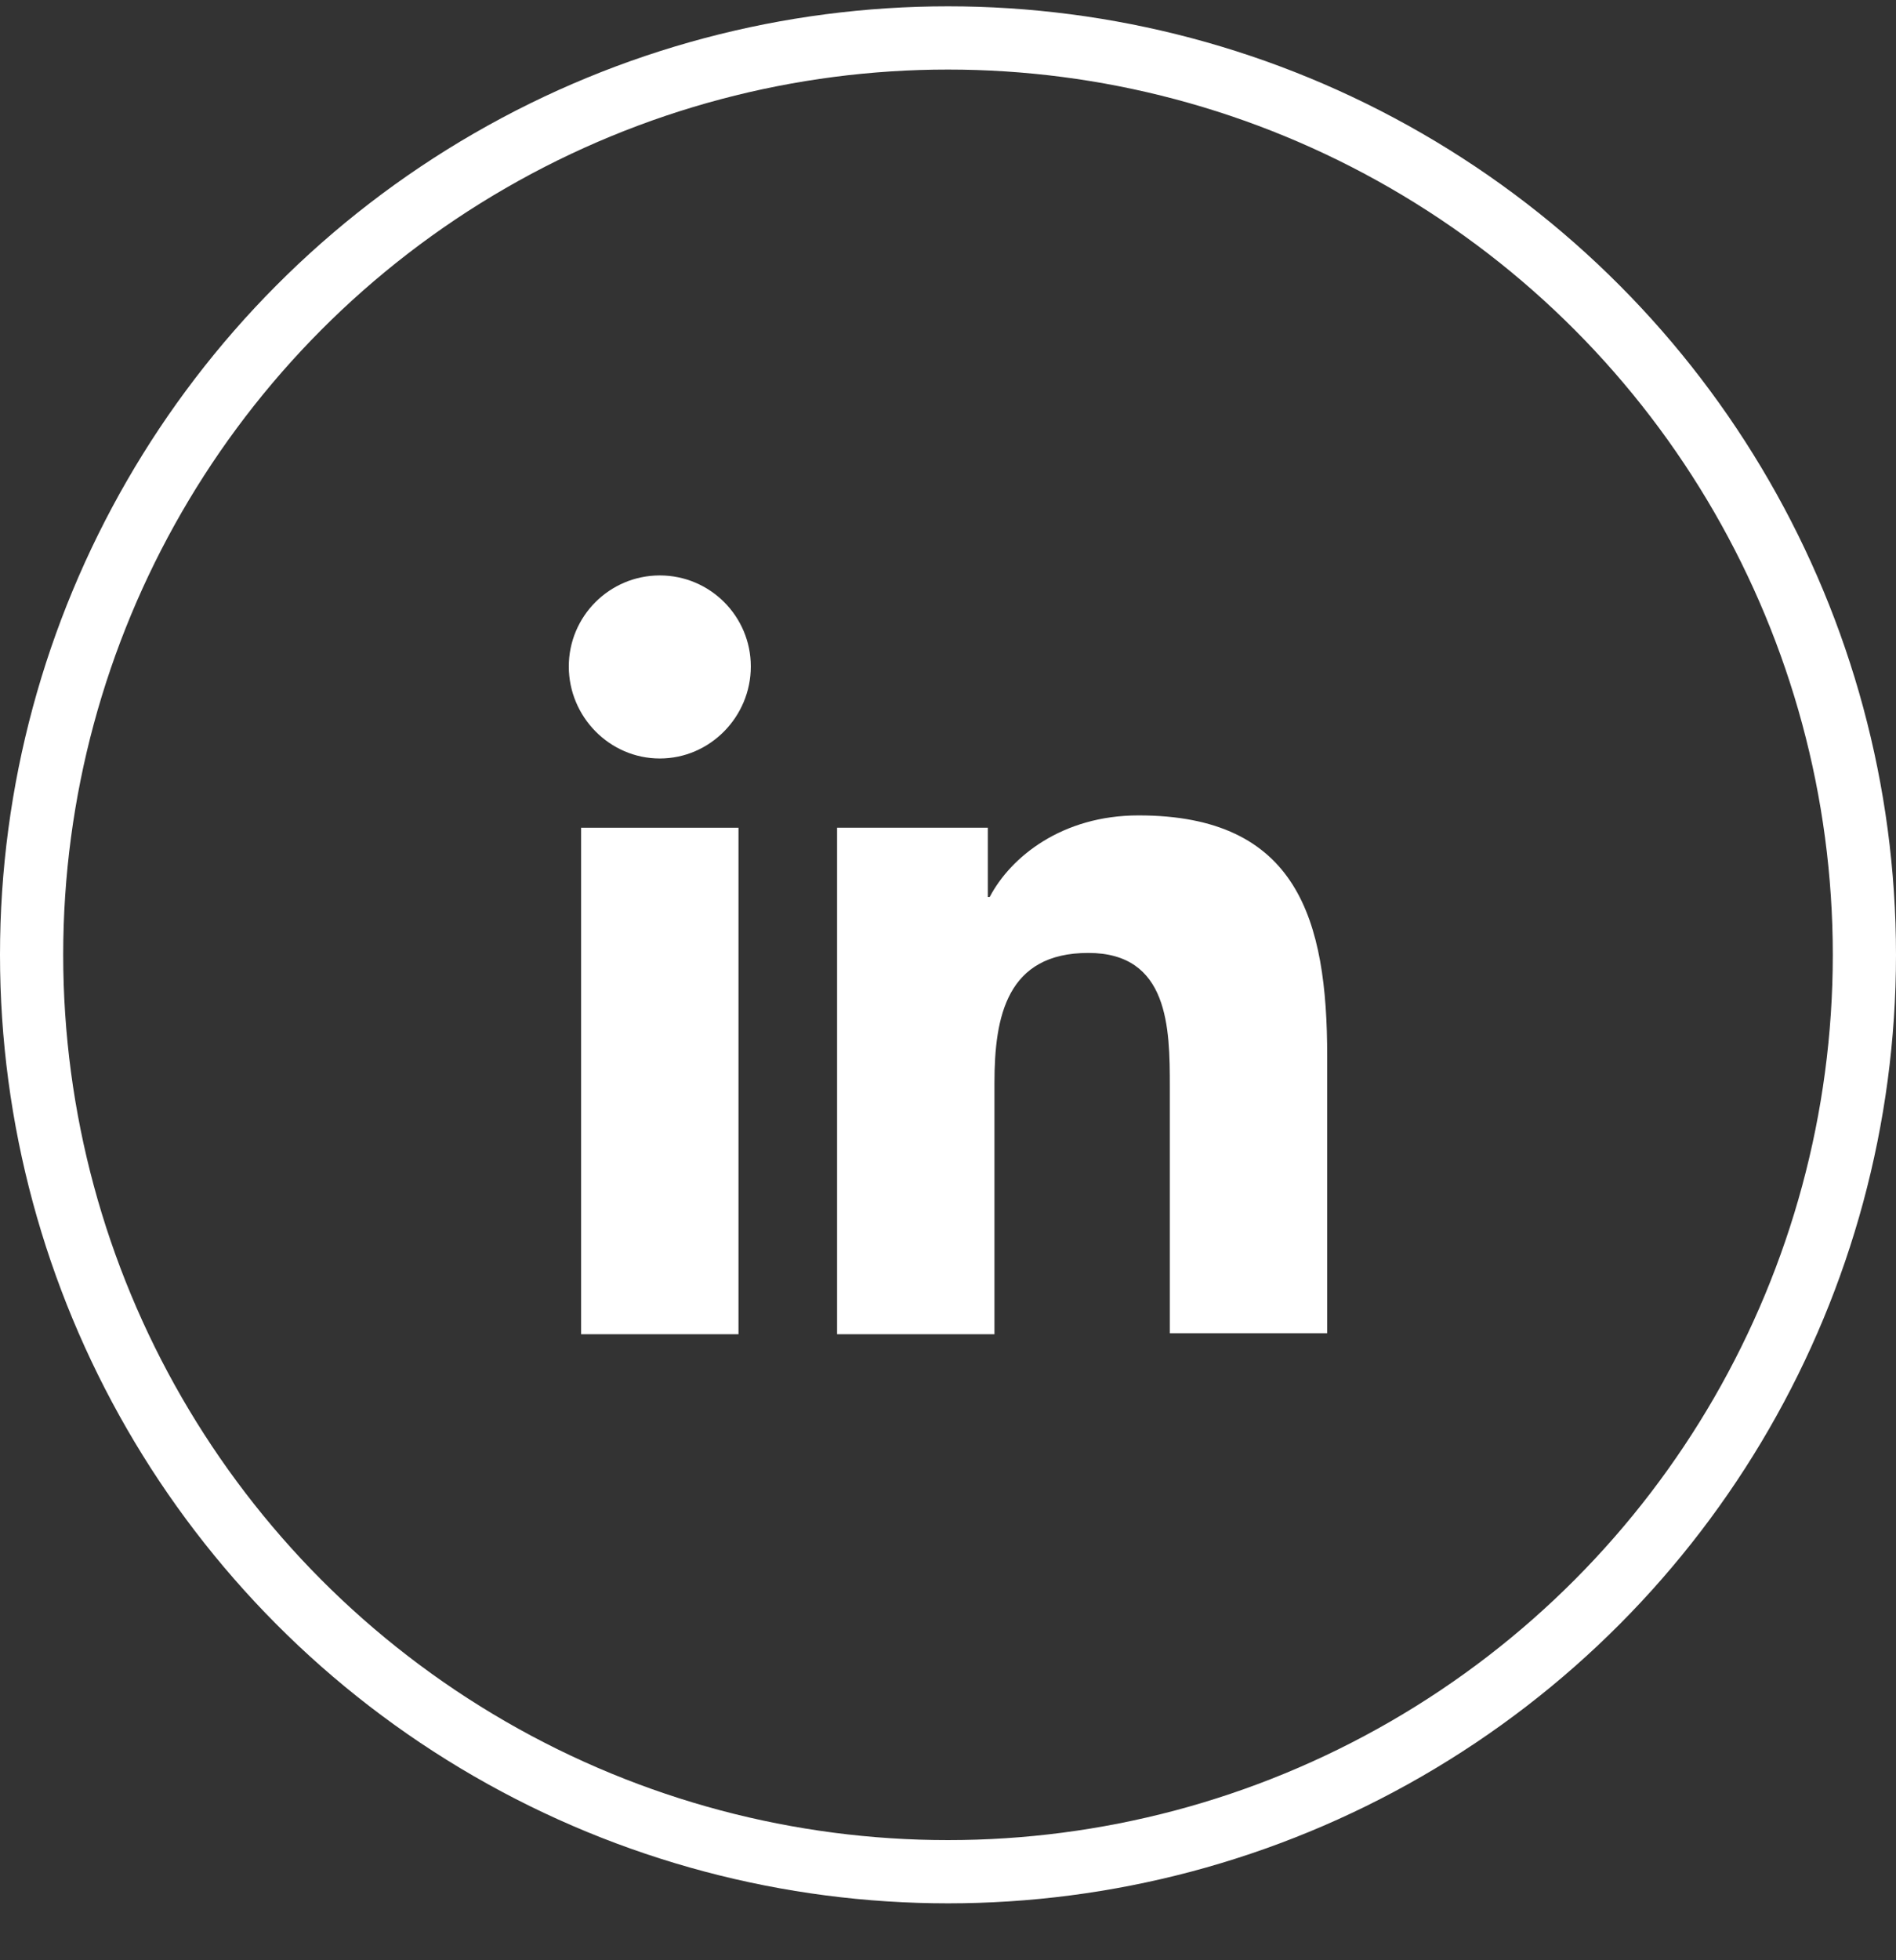 <svg width="30" height="31" viewBox="0 0 30 31" fill="none" xmlns="http://www.w3.org/2000/svg">
<rect x="0" y="0" width="30" height="31" fill="#333333" stroke="none"/>
<circle cx="15" cy="15.1" r="14.5" stroke="white"/>
<path d="M21 21.1V16.705C21 14.545 20.535 12.895 18.015 12.895C16.8 12.895 15.99 13.555 15.66 14.185H15.63V13.09H13.245V21.1H15.735V17.125C15.735 16.075 15.93 15.07 17.22 15.07C18.495 15.07 18.51 16.255 18.51 17.185V21.085H21V21.1Z" fill="white"/>
<path d="M9.195 13.09H11.685V21.1H9.195V13.09Z" fill="white"/>
<path d="M10.44 9.1C9.645 9.1 9 9.745 9 10.54C9 11.335 9.645 11.995 10.44 11.995C11.235 11.995 11.88 11.335 11.88 10.54C11.88 9.745 11.235 9.1 10.44 9.1Z" fill="white"/>
</svg>

